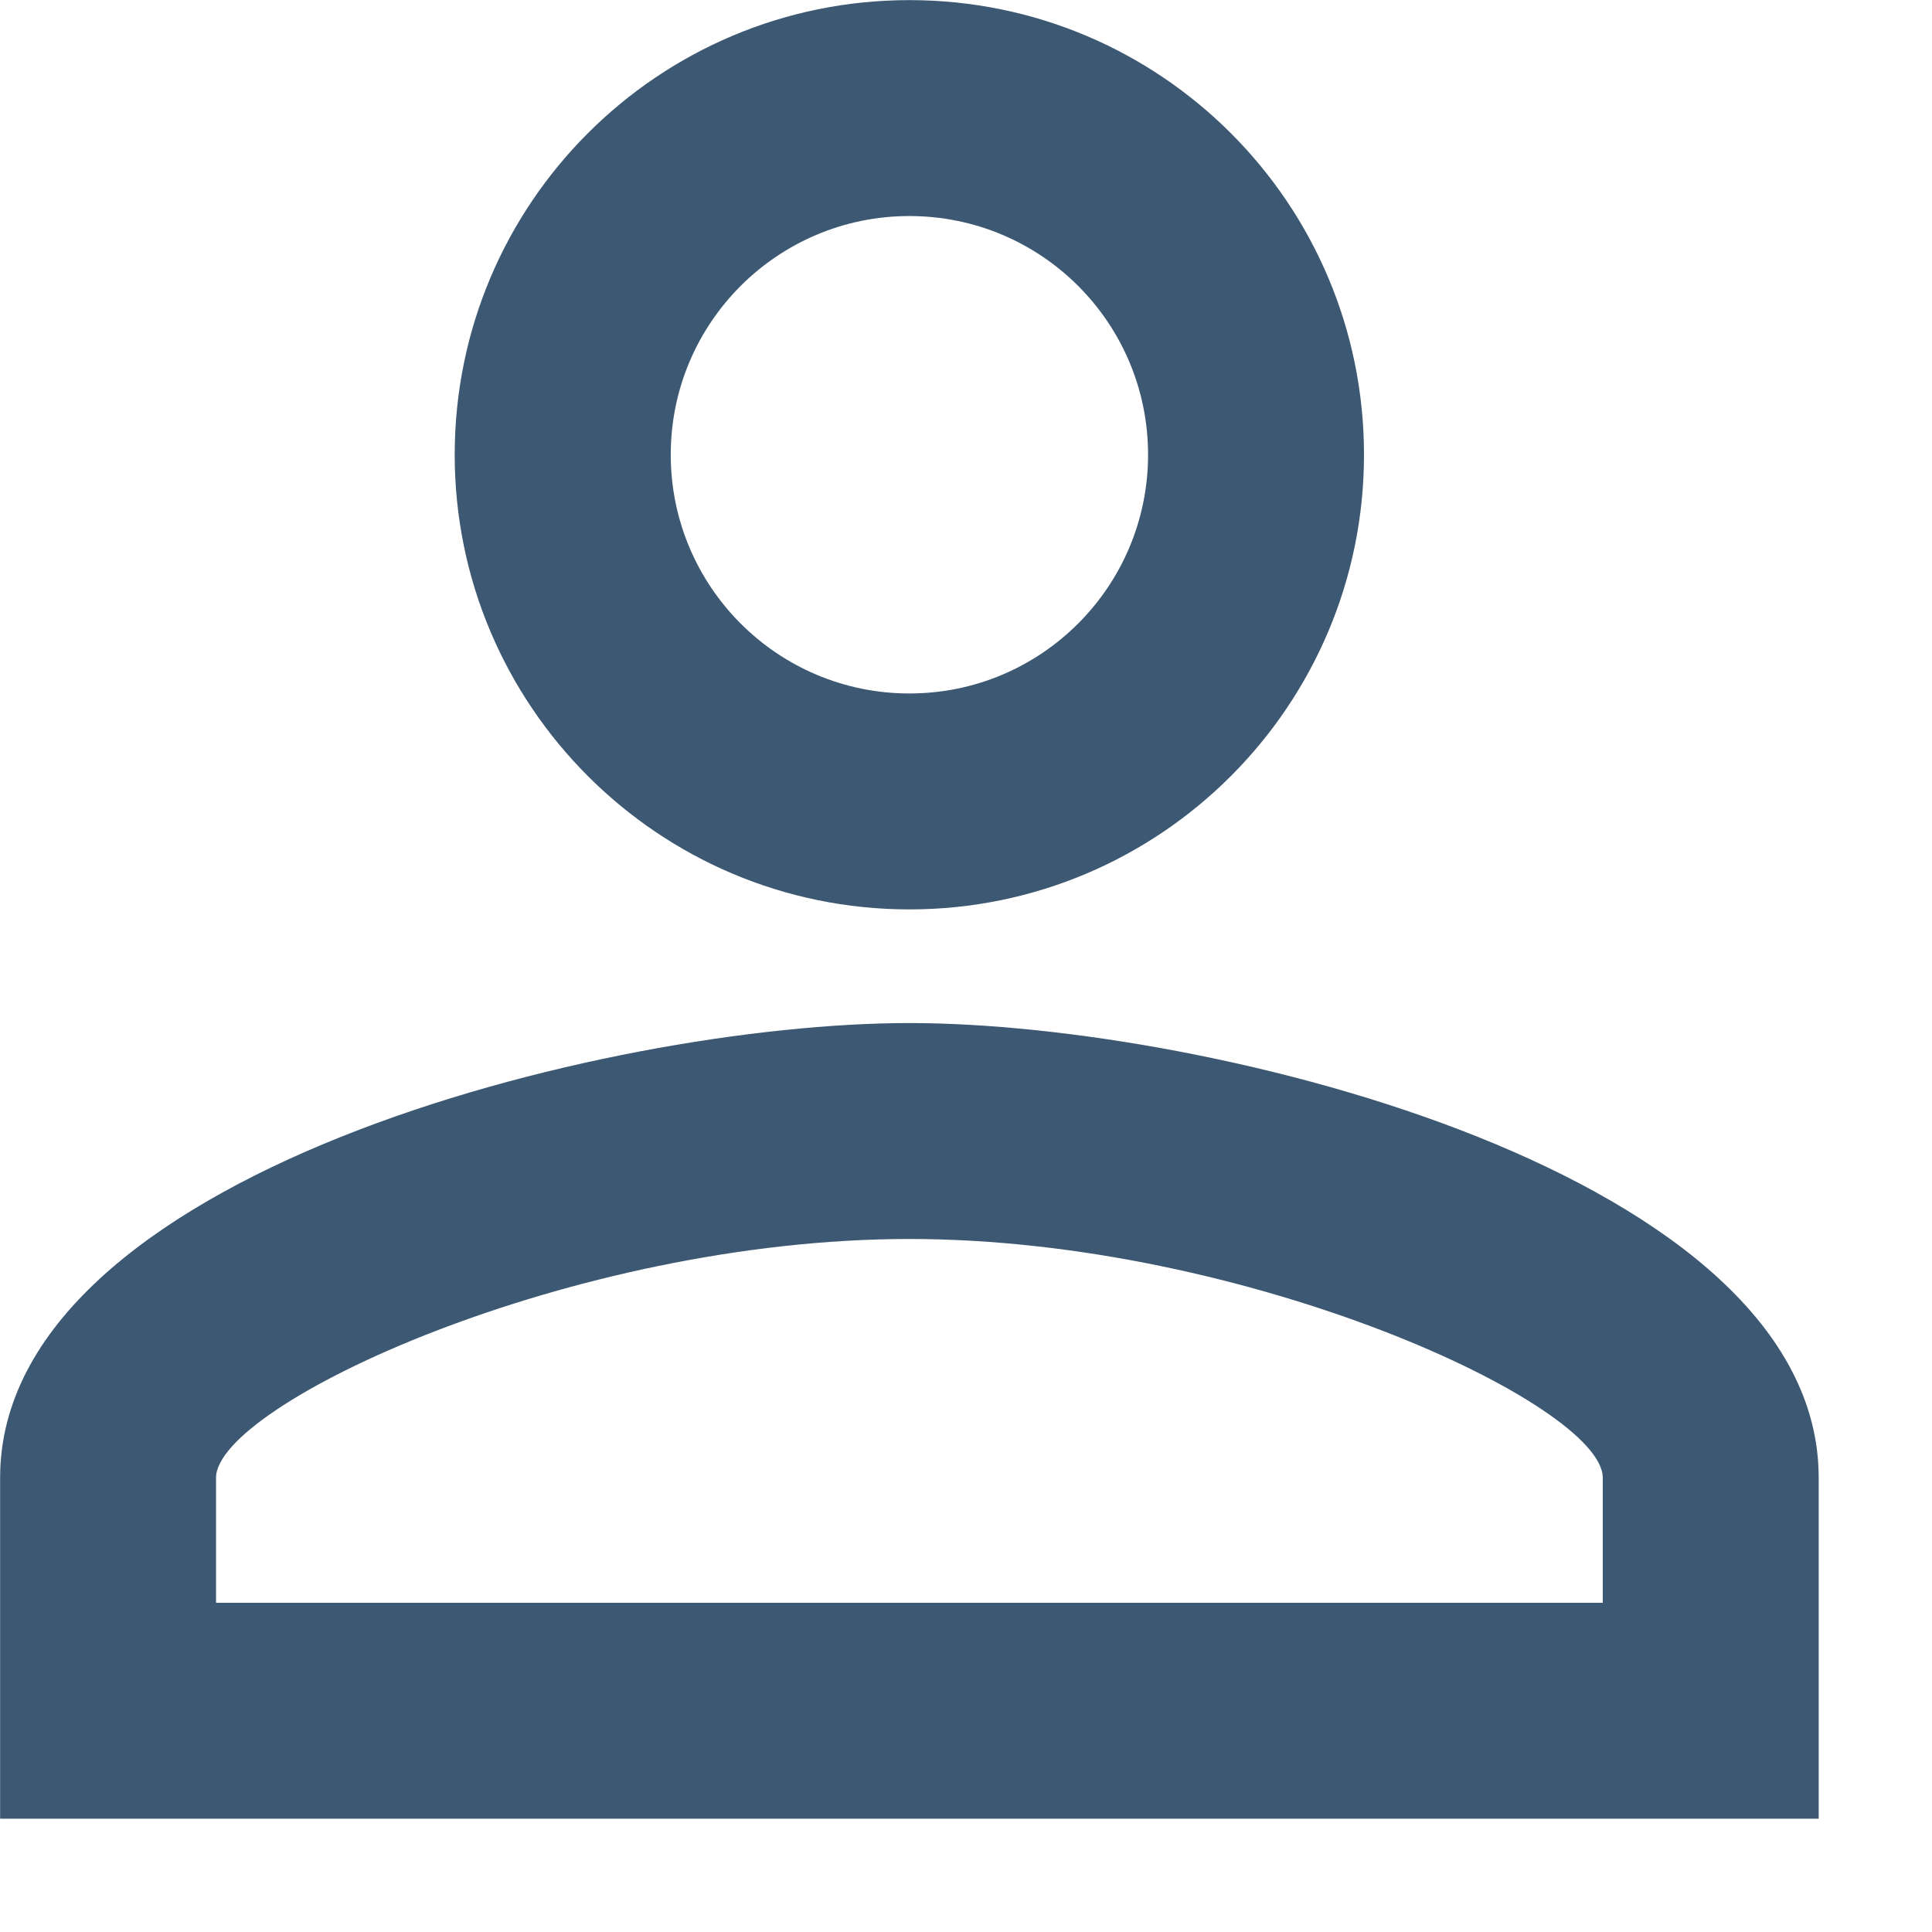 <svg width="17" height="17" viewBox="0 0 17 17" fill="none" xmlns="http://www.w3.org/2000/svg">
<path d="M8.002 1.901C9.162 1.901 10.102 2.841 10.102 4.001C10.102 5.161 9.162 6.102 8.002 6.102C6.842 6.102 5.902 5.161 5.902 4.001C5.902 2.841 6.842 1.901 8.002 1.901ZM8.002 10.902C10.977 10.902 14.103 12.358 14.103 13.003V14.103L1.901 14.103L1.901 13.003C1.901 12.358 5.026 10.902 8.002 10.902ZM8.002 0.001C5.792 0.001 4.001 1.791 4.001 4.001C4.001 6.207 5.792 8.002 8.002 8.002C10.212 8.002 12.002 6.207 12.002 4.001C12.002 1.791 10.212 0.001 8.002 0.001ZM8.002 9.002C5.336 9.002 0.001 10.337 0.001 13.003L0.001 16.003H16.003V13.003C16.003 10.337 10.667 9.002 8.002 9.002Z" fill="#3C5872"/>
</svg>
